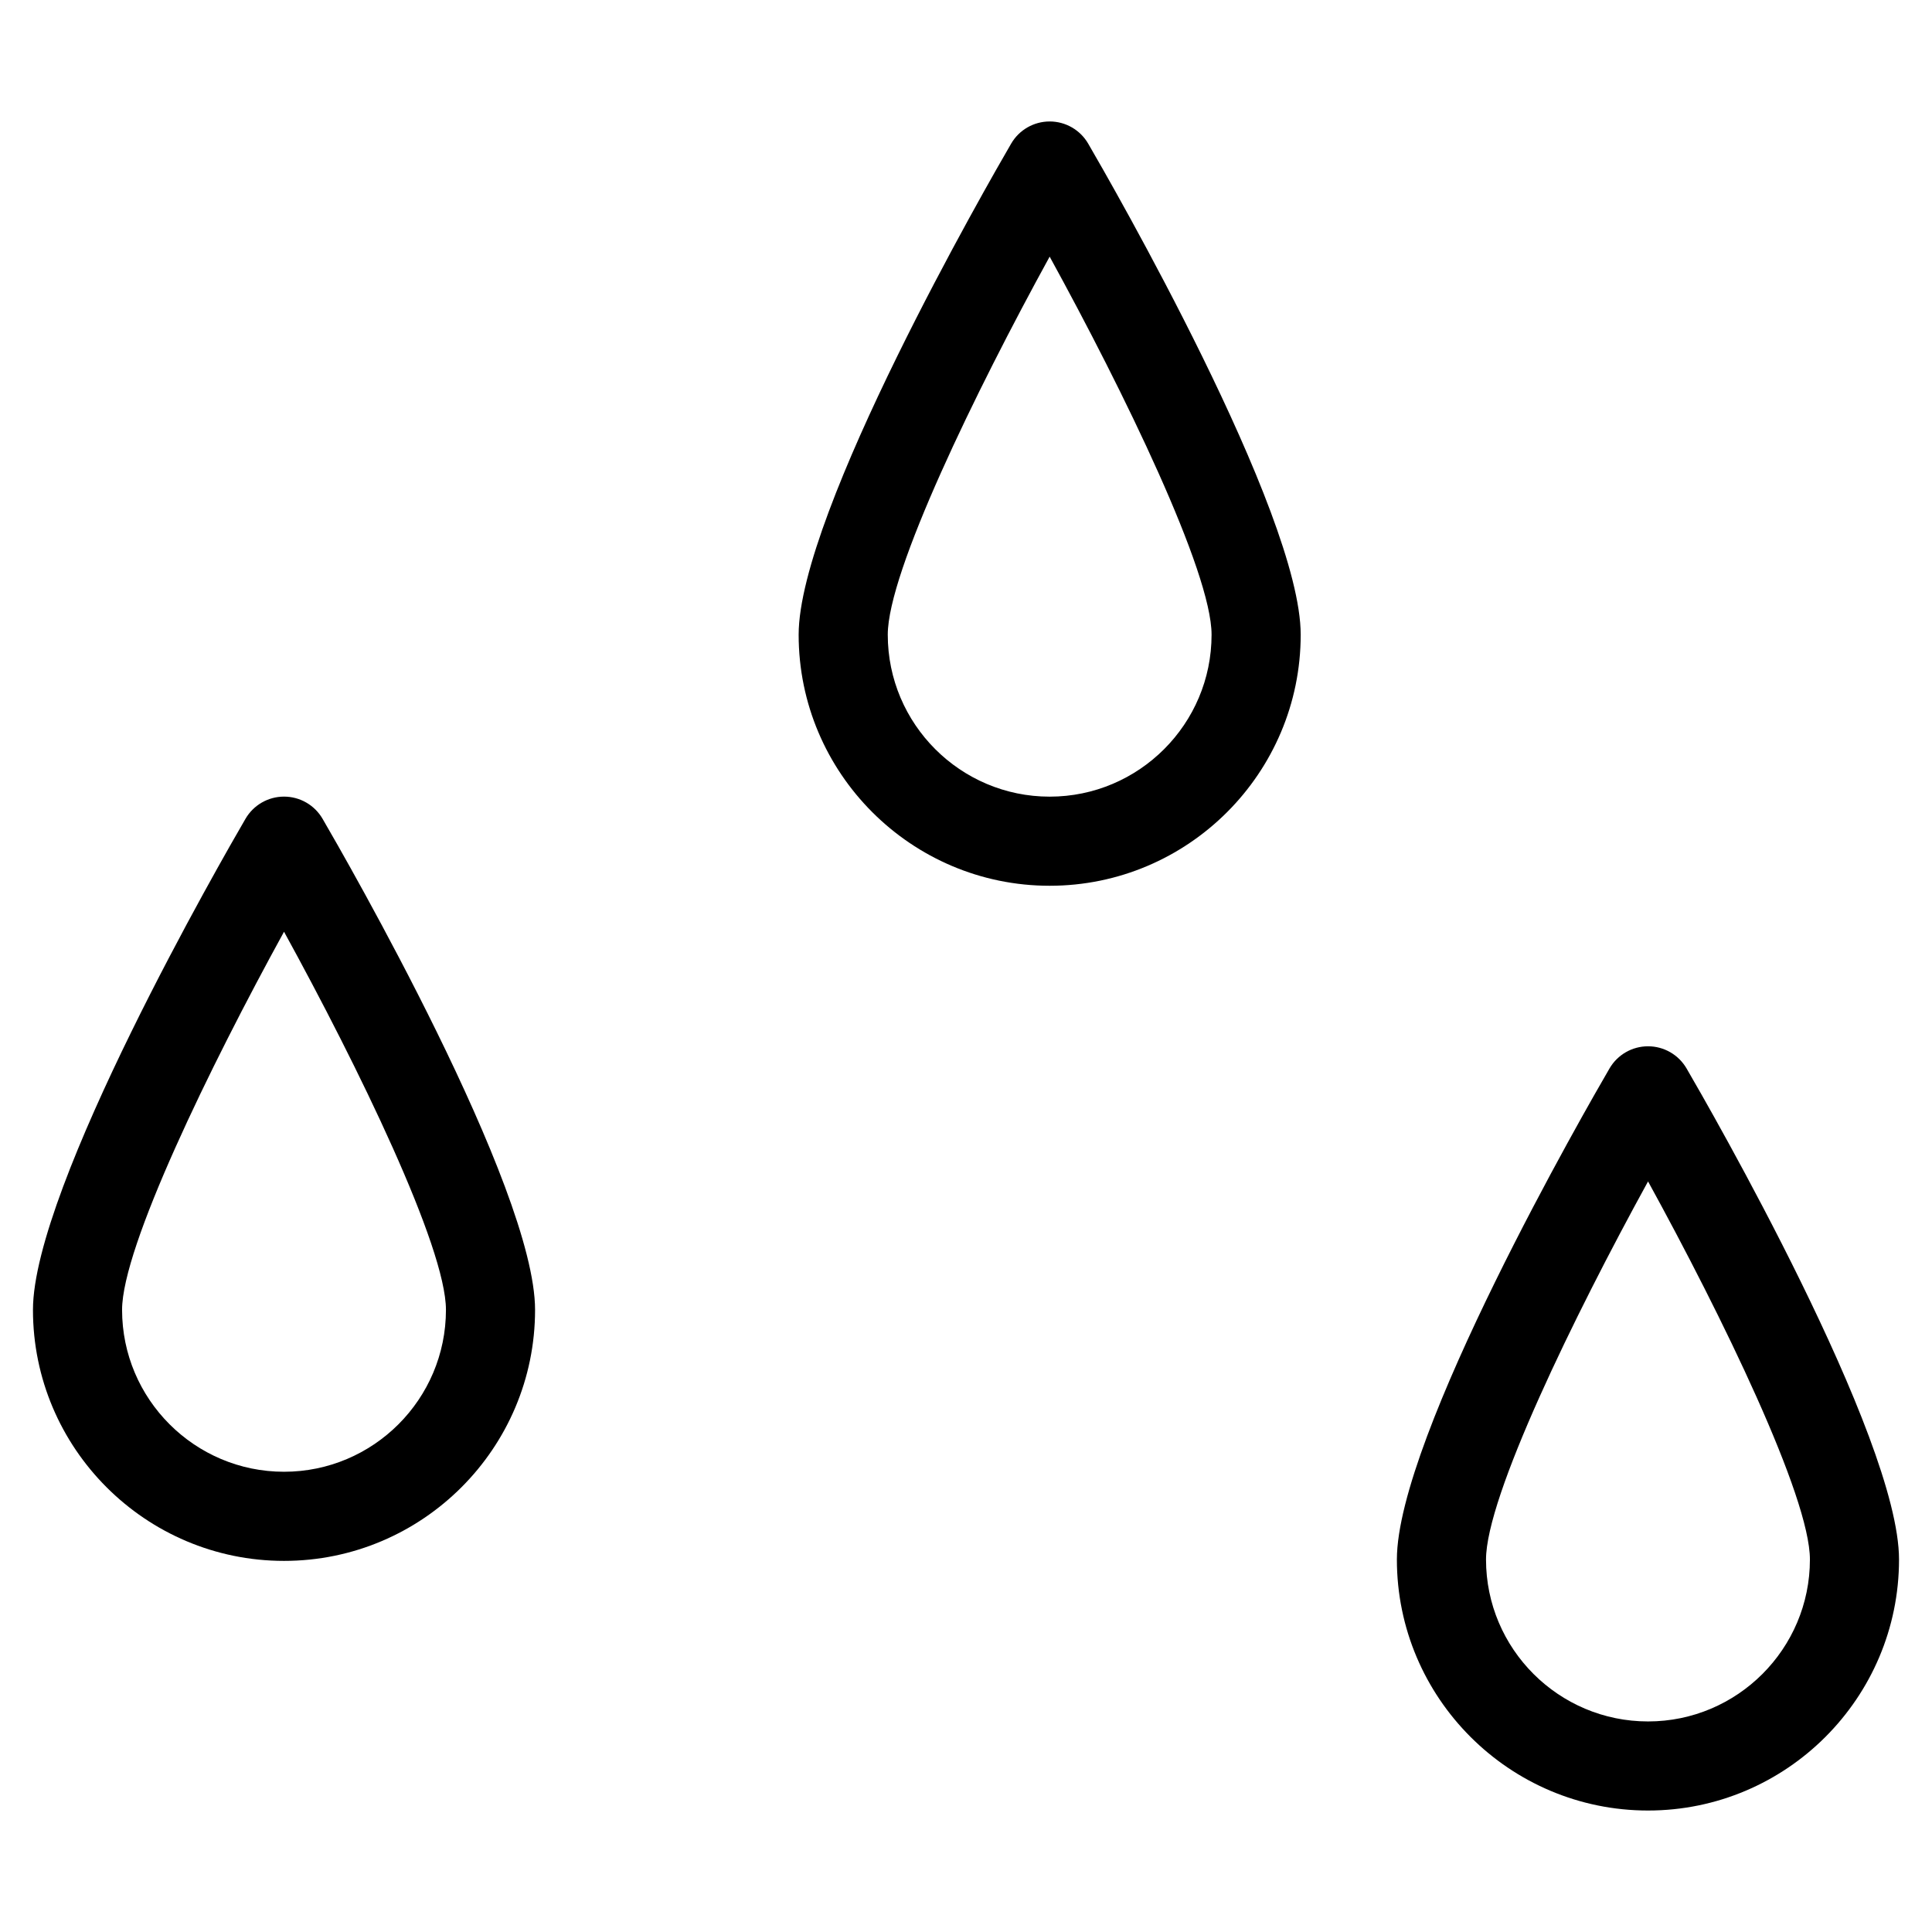 <?xml version="1.0" encoding="UTF-8"?>
<!-- Uploaded to: ICON Repo, www.svgrepo.com, Generator: ICON Repo Mixer Tools -->
<svg fill="#000000" width="800px" height="800px" version="1.1" viewBox="144 144 512 512" xmlns="http://www.w3.org/2000/svg">
 <g>
  <path d="m422.17 176.19c-4.203 0-8.086 2.234-10.203 5.871-5.762 9.902-56.316 97.676-56.316 130.14 0 36.684 29.844 66.535 66.52 66.535 36.684 0 66.527-29.852 66.527-66.535 0-32.473-50.562-120.25-56.324-130.15-2.113-3.625-5.992-5.863-10.203-5.863zm0 178.93c-23.656 0-42.902-19.254-42.902-42.918 0-16.641 23.293-64.48 42.902-100.19 19.609 35.707 42.91 83.547 42.91 100.19 0.008 23.668-19.25 42.918-42.91 42.918z"/>
  <path d="m219.27 355.11c-4.203 0-8.086 2.234-10.203 5.863-5.769 9.902-56.332 97.668-56.332 130.15 0 36.684 29.852 66.527 66.535 66.527s66.527-29.844 66.527-66.527c0-32.48-50.555-120.25-56.324-130.15-2.113-3.629-6-5.863-10.203-5.863zm0 178.92c-23.664 0-42.918-19.246-42.918-42.91 0-16.648 23.301-64.488 42.918-100.2 19.609 35.699 42.91 83.539 42.91 100.2 0 23.664-19.246 42.91-42.91 42.91z"/>
  <path d="m590.95 427.14c-2.117-3.629-6-5.863-10.203-5.863s-8.086 2.227-10.203 5.863c-5.769 9.902-56.355 97.66-56.355 130.14 0 36.684 29.859 66.527 66.559 66.527 36.676 0 66.512-29.844 66.512-66.527 0-32.48-50.547-120.24-56.309-130.14zm-10.199 173.06c-23.68 0-42.941-19.246-42.941-42.91 0-16.641 23.316-64.488 42.941-100.2 19.602 35.699 42.895 83.531 42.895 100.2 0 23.656-19.242 42.91-42.895 42.91z"/>
 </g>
</svg>